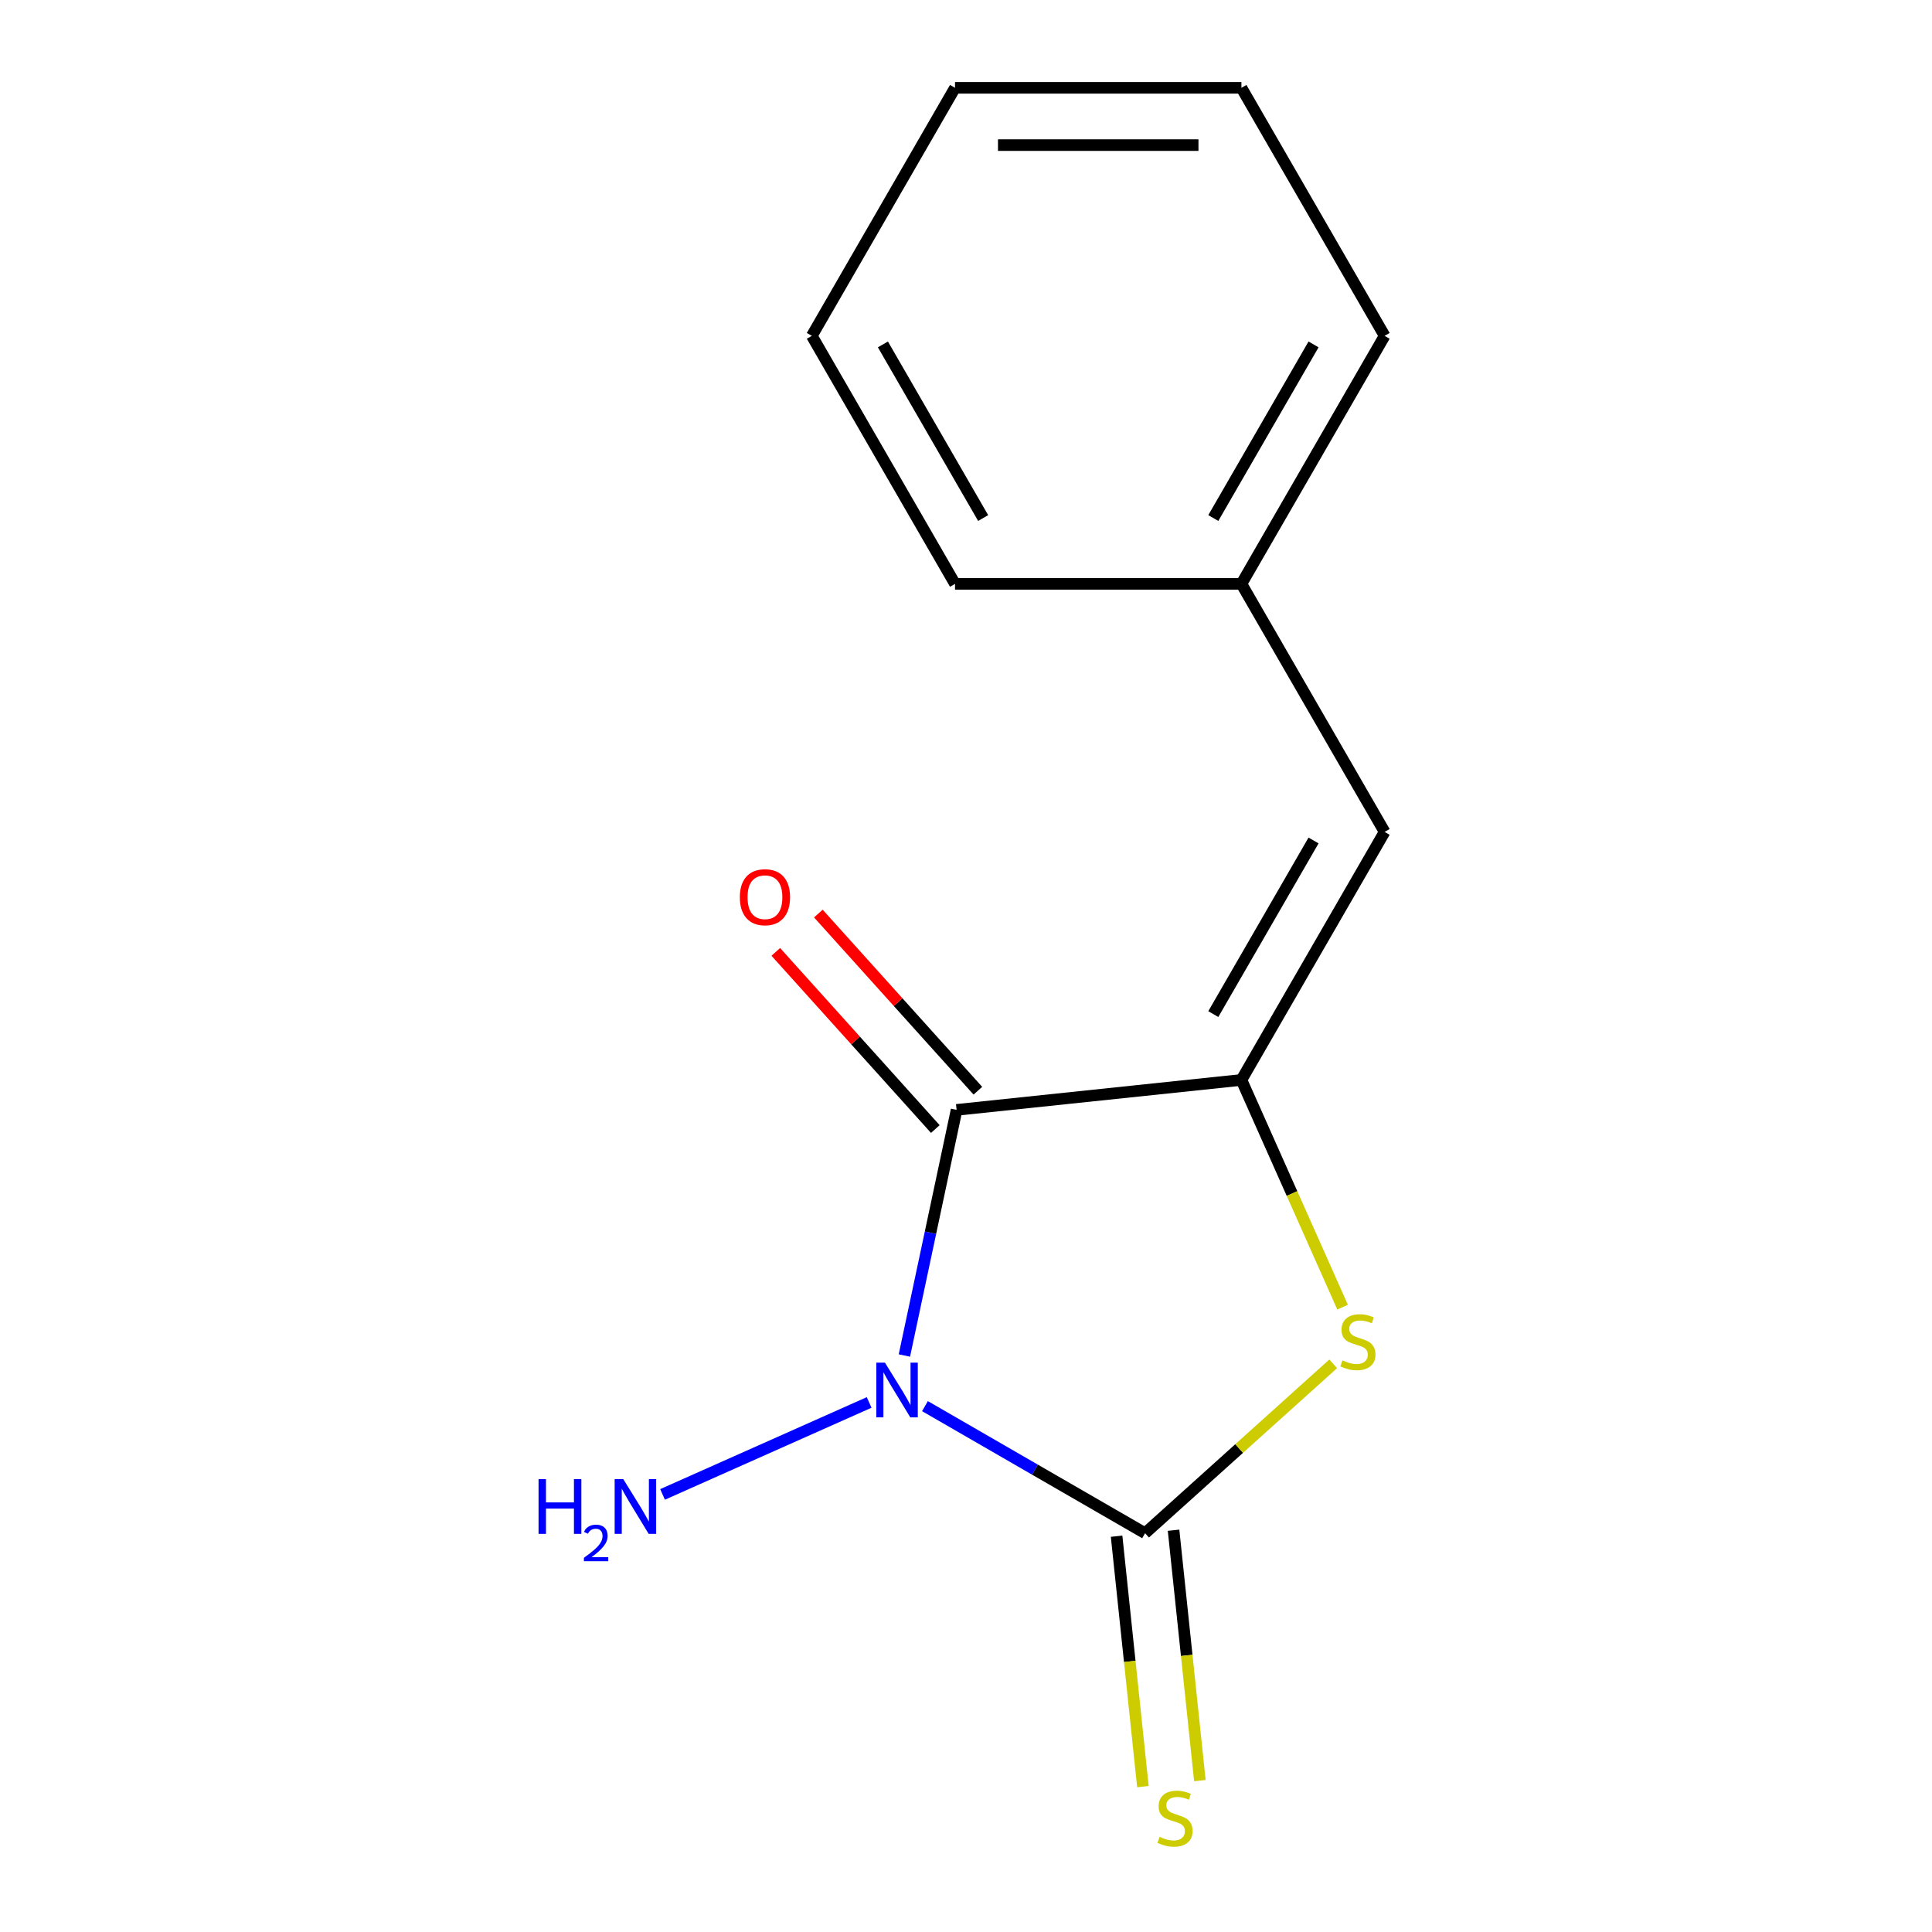 <?xml version='1.0' encoding='iso-8859-1'?>
<svg version='1.1' baseProfile='full'
              xmlns='http://www.w3.org/2000/svg'
                      xmlns:rdkit='http://www.rdkit.org/xml'
                      xmlns:xlink='http://www.w3.org/1999/xlink'
                  xml:space='preserve'
width='1000px' height='1000px' viewBox='0 0 1000 1000'>
<!-- END OF HEADER -->
<rect style='opacity:1.0;fill:#FFFFFF;stroke:none' width='1000' height='1000' x='0' y='0'> </rect>
<path class='bond-0' d='M 468.108,701.606 L 481.619,638.038' style='fill:none;fill-rule:evenodd;stroke:#0000FF;stroke-width:6px;stroke-linecap:butt;stroke-linejoin:miter;stroke-opacity:1' />
<path class='bond-0' d='M 481.619,638.038 L 495.131,574.471' style='fill:none;fill-rule:evenodd;stroke:#000000;stroke-width:6px;stroke-linecap:butt;stroke-linejoin:miter;stroke-opacity:1' />
<path class='bond-1' d='M 478.756,727.813 L 535.723,760.703' style='fill:none;fill-rule:evenodd;stroke:#0000FF;stroke-width:6px;stroke-linecap:butt;stroke-linejoin:miter;stroke-opacity:1' />
<path class='bond-1' d='M 535.723,760.703 L 592.69,793.592' style='fill:none;fill-rule:evenodd;stroke:#000000;stroke-width:6px;stroke-linecap:butt;stroke-linejoin:miter;stroke-opacity:1' />
<path class='bond-7' d='M 449.864,725.904 L 342.936,773.511' style='fill:none;fill-rule:evenodd;stroke:#0000FF;stroke-width:6px;stroke-linecap:butt;stroke-linejoin:miter;stroke-opacity:1' />
<path class='bond-2' d='M 495.131,574.471 L 642.56,558.975' style='fill:none;fill-rule:evenodd;stroke:#000000;stroke-width:6px;stroke-linecap:butt;stroke-linejoin:miter;stroke-opacity:1' />
<path class='bond-6' d='M 506.147,564.552 L 464.865,518.702' style='fill:none;fill-rule:evenodd;stroke:#000000;stroke-width:6px;stroke-linecap:butt;stroke-linejoin:miter;stroke-opacity:1' />
<path class='bond-6' d='M 464.865,518.702 L 423.582,472.853' style='fill:none;fill-rule:evenodd;stroke:#FF0000;stroke-width:6px;stroke-linecap:butt;stroke-linejoin:miter;stroke-opacity:1' />
<path class='bond-6' d='M 484.115,584.39 L 442.832,538.541' style='fill:none;fill-rule:evenodd;stroke:#000000;stroke-width:6px;stroke-linecap:butt;stroke-linejoin:miter;stroke-opacity:1' />
<path class='bond-6' d='M 442.832,538.541 L 401.549,492.692' style='fill:none;fill-rule:evenodd;stroke:#FF0000;stroke-width:6px;stroke-linecap:butt;stroke-linejoin:miter;stroke-opacity:1' />
<path class='bond-3' d='M 592.69,793.592 L 641.379,749.753' style='fill:none;fill-rule:evenodd;stroke:#000000;stroke-width:6px;stroke-linecap:butt;stroke-linejoin:miter;stroke-opacity:1' />
<path class='bond-3' d='M 641.379,749.753 L 690.069,705.913' style='fill:none;fill-rule:evenodd;stroke:#CCCC00;stroke-width:6px;stroke-linecap:butt;stroke-linejoin:miter;stroke-opacity:1' />
<path class='bond-5' d='M 577.947,795.142 L 584.758,859.943' style='fill:none;fill-rule:evenodd;stroke:#000000;stroke-width:6px;stroke-linecap:butt;stroke-linejoin:miter;stroke-opacity:1' />
<path class='bond-5' d='M 584.758,859.943 L 591.569,924.745' style='fill:none;fill-rule:evenodd;stroke:#CCCC00;stroke-width:6px;stroke-linecap:butt;stroke-linejoin:miter;stroke-opacity:1' />
<path class='bond-5' d='M 607.433,792.043 L 614.244,856.844' style='fill:none;fill-rule:evenodd;stroke:#000000;stroke-width:6px;stroke-linecap:butt;stroke-linejoin:miter;stroke-opacity:1' />
<path class='bond-5' d='M 614.244,856.844 L 621.055,921.646' style='fill:none;fill-rule:evenodd;stroke:#CCCC00;stroke-width:6px;stroke-linecap:butt;stroke-linejoin:miter;stroke-opacity:1' />
<path class='bond-4' d='M 642.56,558.975 L 716.68,430.595' style='fill:none;fill-rule:evenodd;stroke:#000000;stroke-width:6px;stroke-linecap:butt;stroke-linejoin:miter;stroke-opacity:1' />
<path class='bond-4' d='M 628.002,524.894 L 679.886,435.028' style='fill:none;fill-rule:evenodd;stroke:#000000;stroke-width:6px;stroke-linecap:butt;stroke-linejoin:miter;stroke-opacity:1' />
<path class='bond-14' d='M 642.56,558.975 L 668.739,617.775' style='fill:none;fill-rule:evenodd;stroke:#000000;stroke-width:6px;stroke-linecap:butt;stroke-linejoin:miter;stroke-opacity:1' />
<path class='bond-14' d='M 668.739,617.775 L 694.918,676.574' style='fill:none;fill-rule:evenodd;stroke:#CCCC00;stroke-width:6px;stroke-linecap:butt;stroke-linejoin:miter;stroke-opacity:1' />
<path class='bond-8' d='M 716.68,430.595 L 642.56,302.215' style='fill:none;fill-rule:evenodd;stroke:#000000;stroke-width:6px;stroke-linecap:butt;stroke-linejoin:miter;stroke-opacity:1' />
<path class='bond-9' d='M 642.56,302.215 L 716.68,173.835' style='fill:none;fill-rule:evenodd;stroke:#000000;stroke-width:6px;stroke-linecap:butt;stroke-linejoin:miter;stroke-opacity:1' />
<path class='bond-9' d='M 628.002,268.134 L 679.886,178.268' style='fill:none;fill-rule:evenodd;stroke:#000000;stroke-width:6px;stroke-linecap:butt;stroke-linejoin:miter;stroke-opacity:1' />
<path class='bond-10' d='M 642.56,302.215 L 494.319,302.215' style='fill:none;fill-rule:evenodd;stroke:#000000;stroke-width:6px;stroke-linecap:butt;stroke-linejoin:miter;stroke-opacity:1' />
<path class='bond-12' d='M 716.68,173.835 L 642.56,45.455' style='fill:none;fill-rule:evenodd;stroke:#000000;stroke-width:6px;stroke-linecap:butt;stroke-linejoin:miter;stroke-opacity:1' />
<path class='bond-11' d='M 494.319,302.215 L 420.199,173.835' style='fill:none;fill-rule:evenodd;stroke:#000000;stroke-width:6px;stroke-linecap:butt;stroke-linejoin:miter;stroke-opacity:1' />
<path class='bond-11' d='M 508.877,268.134 L 456.993,178.268' style='fill:none;fill-rule:evenodd;stroke:#000000;stroke-width:6px;stroke-linecap:butt;stroke-linejoin:miter;stroke-opacity:1' />
<path class='bond-13' d='M 420.199,173.835 L 494.319,45.455' style='fill:none;fill-rule:evenodd;stroke:#000000;stroke-width:6px;stroke-linecap:butt;stroke-linejoin:miter;stroke-opacity:1' />
<path class='bond-15' d='M 642.56,45.455 L 494.319,45.455' style='fill:none;fill-rule:evenodd;stroke:#000000;stroke-width:6px;stroke-linecap:butt;stroke-linejoin:miter;stroke-opacity:1' />
<path class='bond-15' d='M 620.324,75.103 L 516.555,75.103' style='fill:none;fill-rule:evenodd;stroke:#000000;stroke-width:6px;stroke-linecap:butt;stroke-linejoin:miter;stroke-opacity:1' />
<path  class='atom-0' d='M 458.05 705.312
L 467.33 720.312
Q 468.25 721.792, 469.73 724.472
Q 471.21 727.152, 471.29 727.312
L 471.29 705.312
L 475.05 705.312
L 475.05 733.632
L 471.17 733.632
L 461.21 717.232
Q 460.05 715.312, 458.81 713.112
Q 457.61 710.912, 457.25 710.232
L 457.25 733.632
L 453.57 733.632
L 453.57 705.312
L 458.05 705.312
' fill='#0000FF'/>
<path  class='atom-4' d='M 694.855 704.12
Q 695.175 704.24, 696.495 704.8
Q 697.815 705.36, 699.255 705.72
Q 700.735 706.04, 702.175 706.04
Q 704.855 706.04, 706.415 704.76
Q 707.975 703.44, 707.975 701.16
Q 707.975 699.6, 707.175 698.64
Q 706.415 697.68, 705.215 697.16
Q 704.015 696.64, 702.015 696.04
Q 699.495 695.28, 697.975 694.56
Q 696.495 693.84, 695.415 692.32
Q 694.375 690.8, 694.375 688.24
Q 694.375 684.68, 696.775 682.48
Q 699.215 680.28, 704.015 680.28
Q 707.295 680.28, 711.015 681.84
L 710.095 684.92
Q 706.695 683.52, 704.135 683.52
Q 701.375 683.52, 699.855 684.68
Q 698.335 685.8, 698.375 687.76
Q 698.375 689.28, 699.135 690.2
Q 699.935 691.12, 701.055 691.64
Q 702.215 692.16, 704.135 692.76
Q 706.695 693.56, 708.215 694.36
Q 709.735 695.16, 710.815 696.8
Q 711.935 698.4, 711.935 701.16
Q 711.935 705.08, 709.295 707.2
Q 706.695 709.28, 702.335 709.28
Q 699.815 709.28, 697.895 708.72
Q 696.015 708.2, 693.775 707.28
L 694.855 704.12
' fill='#CCCC00'/>
<path  class='atom-6' d='M 600.186 950.741
Q 600.506 950.861, 601.826 951.421
Q 603.146 951.981, 604.586 952.341
Q 606.066 952.661, 607.506 952.661
Q 610.186 952.661, 611.746 951.381
Q 613.306 950.061, 613.306 947.781
Q 613.306 946.221, 612.506 945.261
Q 611.746 944.301, 610.546 943.781
Q 609.346 943.261, 607.346 942.661
Q 604.826 941.901, 603.306 941.181
Q 601.826 940.461, 600.746 938.941
Q 599.706 937.421, 599.706 934.861
Q 599.706 931.301, 602.106 929.101
Q 604.546 926.901, 609.346 926.901
Q 612.626 926.901, 616.346 928.461
L 615.426 931.541
Q 612.026 930.141, 609.466 930.141
Q 606.706 930.141, 605.186 931.301
Q 603.666 932.421, 603.706 934.381
Q 603.706 935.901, 604.466 936.821
Q 605.266 937.741, 606.386 938.261
Q 607.546 938.781, 609.466 939.381
Q 612.026 940.181, 613.546 940.981
Q 615.066 941.781, 616.146 943.421
Q 617.266 945.021, 617.266 947.781
Q 617.266 951.701, 614.626 953.821
Q 612.026 955.901, 607.666 955.901
Q 605.146 955.901, 603.226 955.341
Q 601.346 954.821, 599.106 953.901
L 600.186 950.741
' fill='#CCCC00'/>
<path  class='atom-7' d='M 382.939 464.387
Q 382.939 457.587, 386.299 453.787
Q 389.659 449.987, 395.939 449.987
Q 402.219 449.987, 405.579 453.787
Q 408.939 457.587, 408.939 464.387
Q 408.939 471.267, 405.539 475.187
Q 402.139 479.067, 395.939 479.067
Q 389.699 479.067, 386.299 475.187
Q 382.939 471.307, 382.939 464.387
M 395.939 475.867
Q 400.259 475.867, 402.579 472.987
Q 404.939 470.067, 404.939 464.387
Q 404.939 458.827, 402.579 456.027
Q 400.259 453.187, 395.939 453.187
Q 391.619 453.187, 389.259 455.987
Q 386.939 458.787, 386.939 464.387
Q 386.939 470.107, 389.259 472.987
Q 391.619 475.867, 395.939 475.867
' fill='#FF0000'/>
<path  class='atom-8' d='M 278.753 765.607
L 282.593 765.607
L 282.593 777.647
L 297.073 777.647
L 297.073 765.607
L 300.913 765.607
L 300.913 793.927
L 297.073 793.927
L 297.073 780.847
L 282.593 780.847
L 282.593 793.927
L 278.753 793.927
L 278.753 765.607
' fill='#0000FF'/>
<path  class='atom-8' d='M 302.285 792.933
Q 302.972 791.165, 304.609 790.188
Q 306.245 789.185, 308.516 789.185
Q 311.341 789.185, 312.925 790.716
Q 314.509 792.247, 314.509 794.966
Q 314.509 797.738, 312.449 800.325
Q 310.417 802.913, 306.193 805.975
L 314.825 805.975
L 314.825 808.087
L 302.233 808.087
L 302.233 806.318
Q 305.717 803.837, 307.777 801.989
Q 309.862 800.141, 310.865 798.477
Q 311.869 796.814, 311.869 795.098
Q 311.869 793.303, 310.971 792.3
Q 310.073 791.297, 308.516 791.297
Q 307.011 791.297, 306.008 791.904
Q 305.005 792.511, 304.292 793.857
L 302.285 792.933
' fill='#0000FF'/>
<path  class='atom-8' d='M 322.625 765.607
L 331.905 780.607
Q 332.825 782.087, 334.305 784.767
Q 335.785 787.447, 335.865 787.607
L 335.865 765.607
L 339.625 765.607
L 339.625 793.927
L 335.745 793.927
L 325.785 777.527
Q 324.625 775.607, 323.385 773.407
Q 322.185 771.207, 321.825 770.527
L 321.825 793.927
L 318.145 793.927
L 318.145 765.607
L 322.625 765.607
' fill='#0000FF'/>
</svg>
